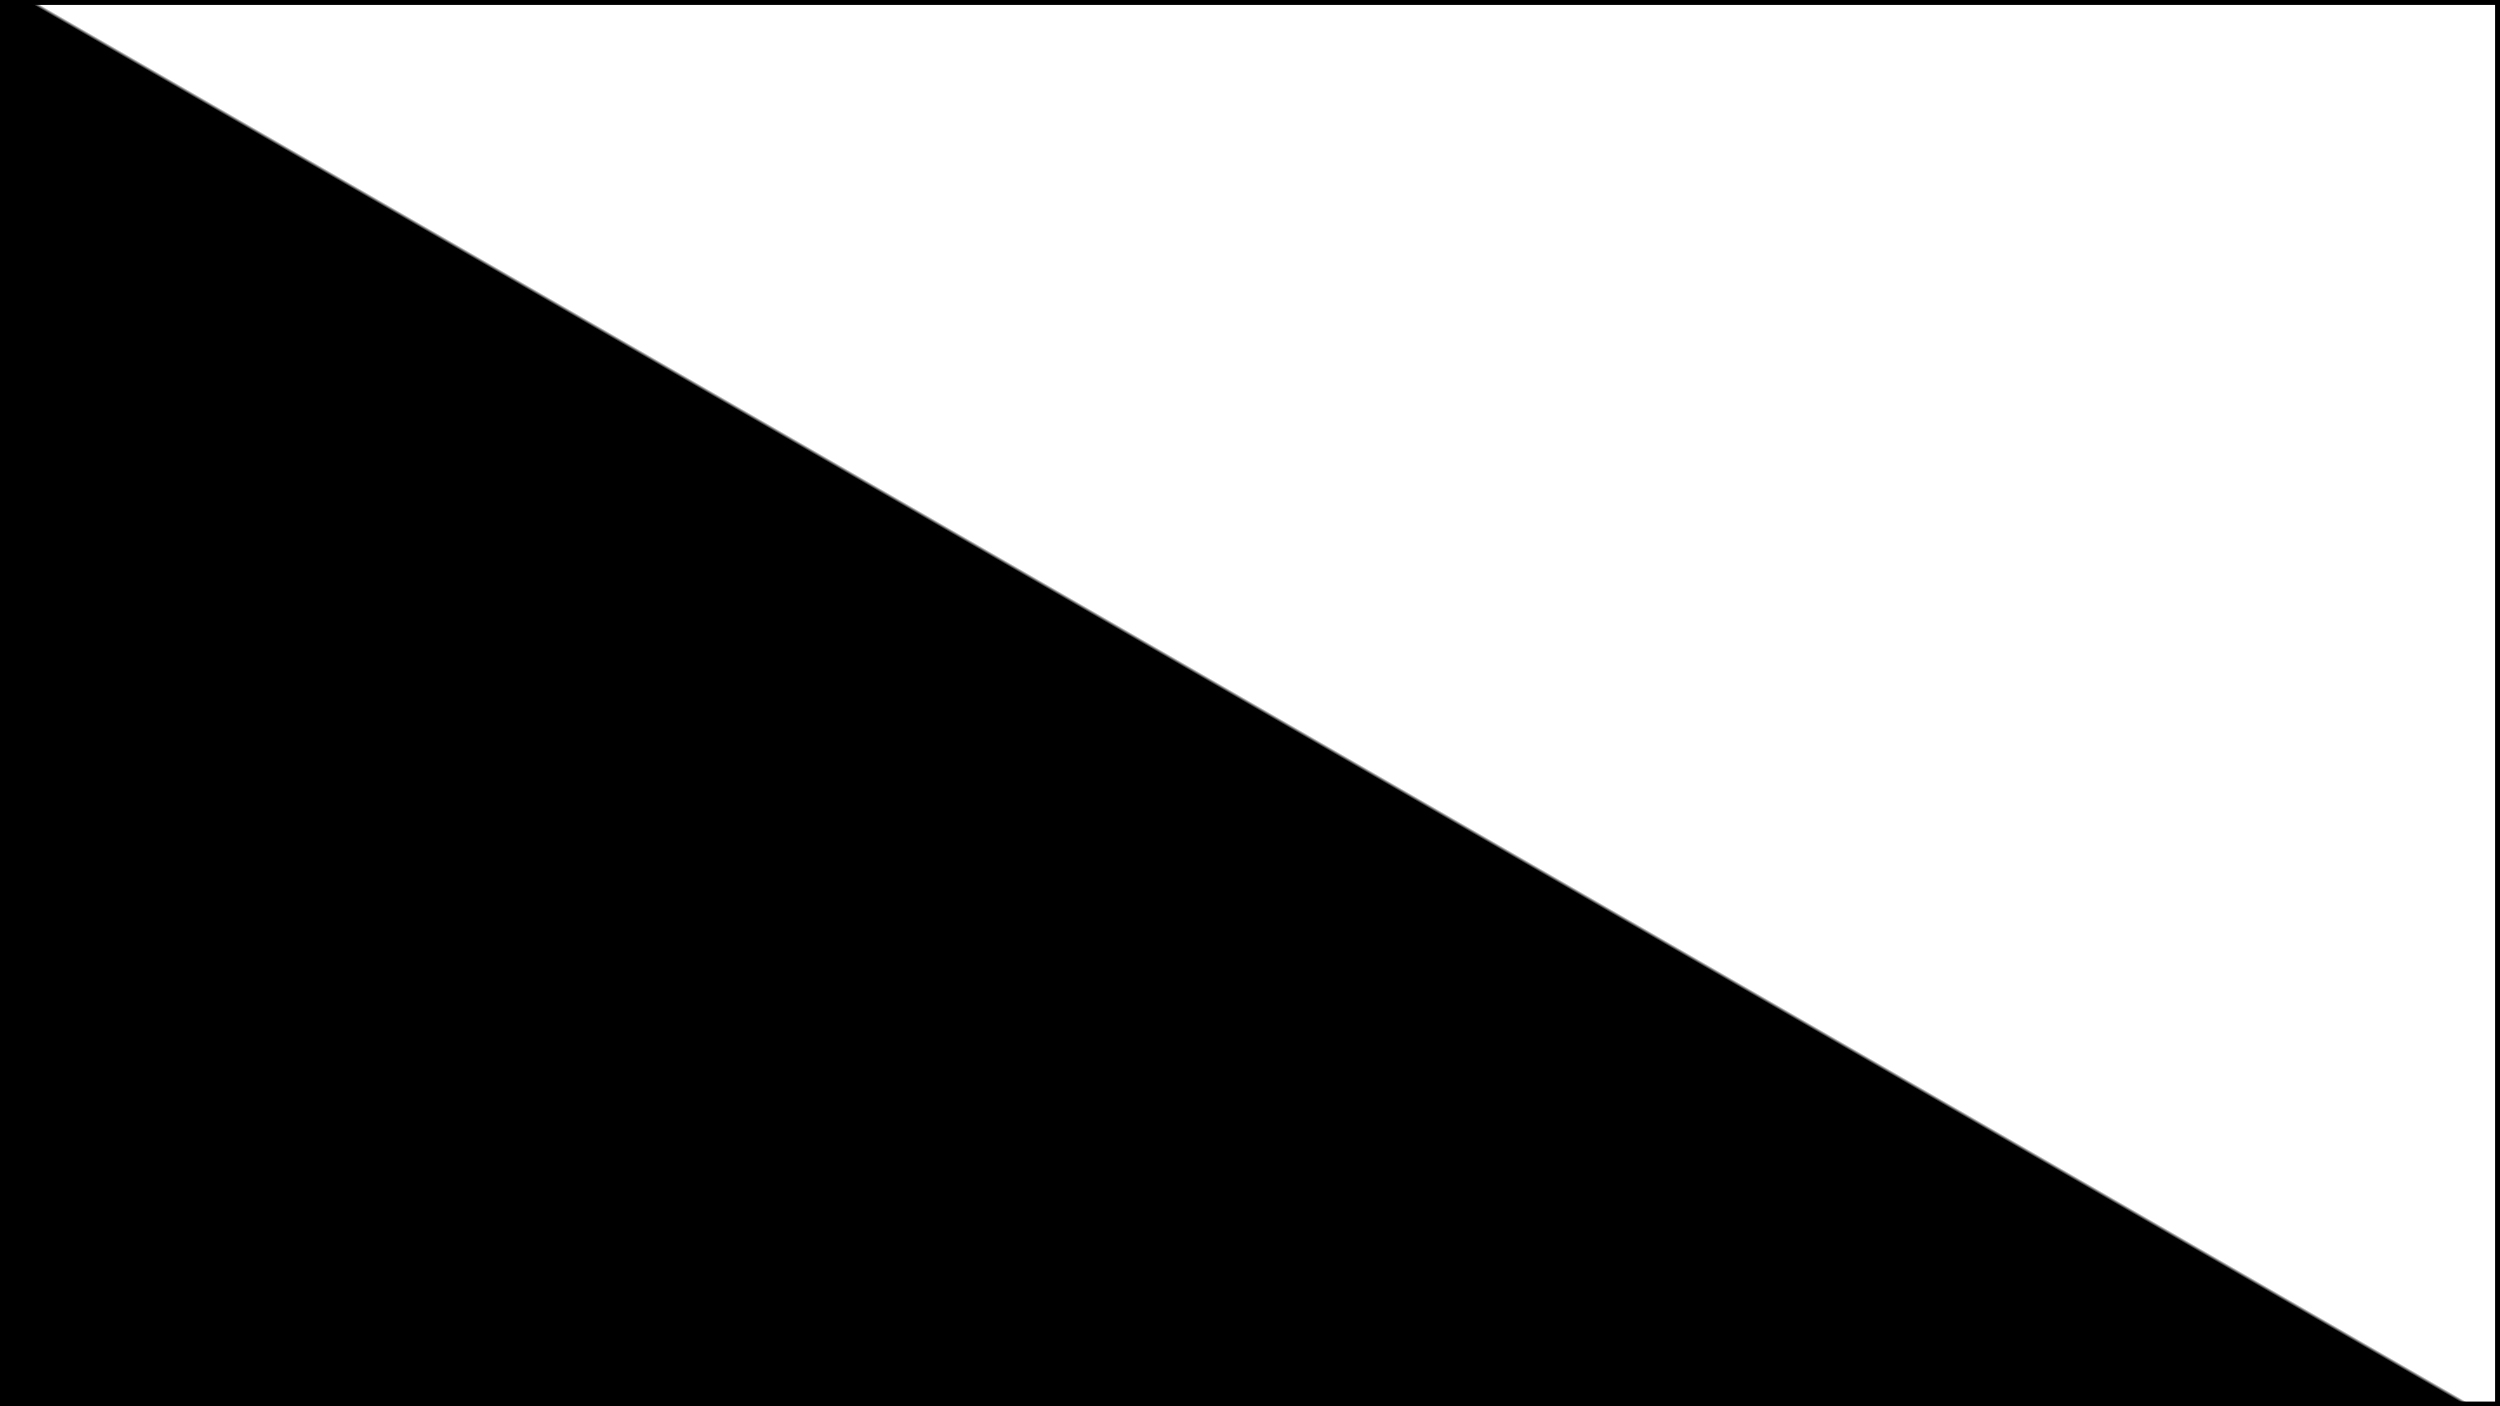 ﻿<?xml version="1.0" encoding="utf-8"?>
<svg xmlns="http://www.w3.org/2000/svg" aria-labelledby="title description" id="svg" viewBox="0 0 508 285.8" xml:lang="en">
  <title id="title">SVG Light/Dark</title>
  <desc id="desc">The SVG logo against a white and black background.</desc>
  <defs>
    <style>#svg-svg-light-dark{background-color:#fff;color:#000;color-scheme:light dark} @media (prefers-color-scheme:dark){#svg-svg-light-dark{background-color:#000;color:#fff}}</style>
    <linearGradient gradientTransform="rotate(45 0.5 0.5)" id="svg-svg-light-dark-lineargradient" x1="100%" y1="100%">
      <animateTransform attributeName="gradientTransform" dur="450s" from="45 0.5 0.5" repeatCount="indefinite" to="405 0.5 0.5" type="rotate"/>
      <stop offset="49.9%" stop-color="#000"/>
      <stop offset="50.1%" stop-color="#fff"/>
    </linearGradient>
  </defs>
  <path d="M0 0h508v285.8H0z" fill="url(#svg-svg-light-dark-lineargradient)" stroke="currentColor" stroke-width="2"/>
  <image height="124" href="assets/logo-svg-2009.svg" width="124" x="192" y="78"/>
</svg>
